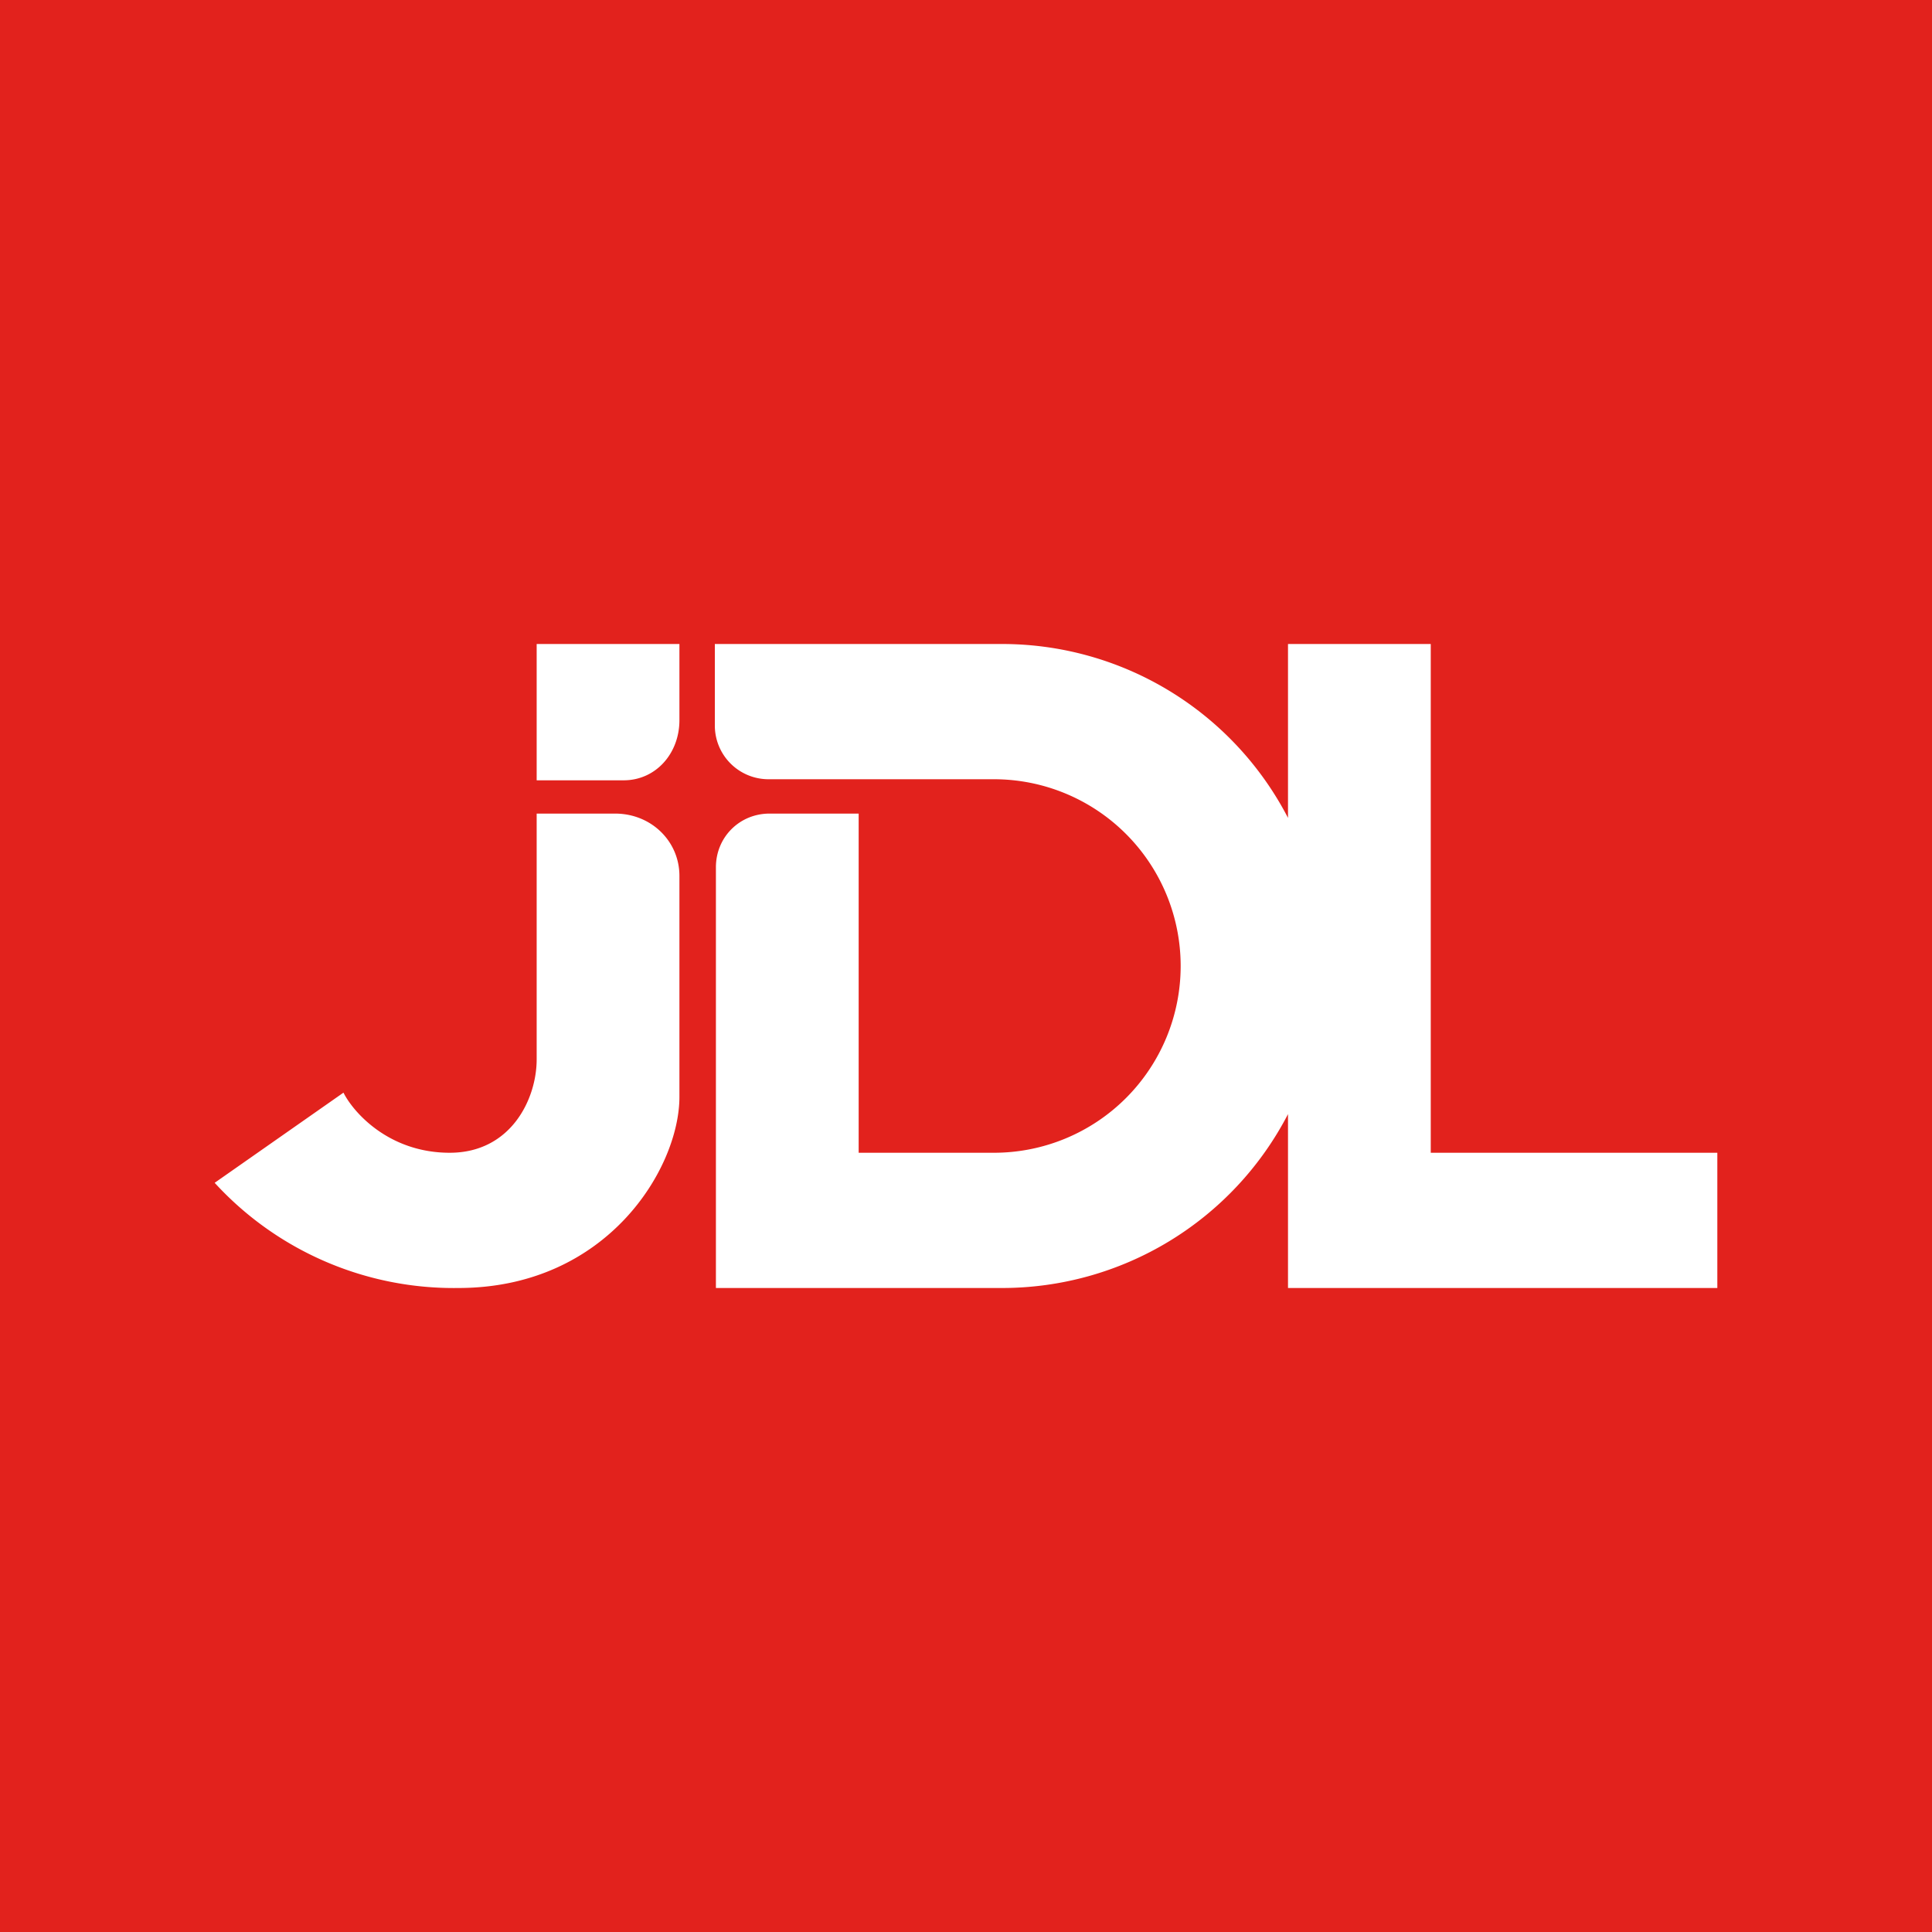 <!-- by TradingView --><svg width="18" height="18" viewBox="0 0 18 18" xmlns="http://www.w3.org/2000/svg"><path fill="#E2221D" d="M0 0h18v18H0z"/><path d="M6.33 6H5v1.27h.81c.3 0 .52-.25.52-.56V6ZM5 7.58h.73c.34 0 .6.26.6.58v2.06c0 .66-.67 1.78-2.06 1.78A3.02 3.02 0 0 1 2 11.02l1.2-.84c.09.18.42.56.99.56.57 0 .81-.5.81-.87v-2.3ZM6.67 6h2.66A3 3 0 0 1 12 7.62V6h1.33v4.74H16V12h-4v-1.62A3 3 0 0 1 9.33 12H6.67V8.08c0-.28.22-.5.5-.5H8v3.16h1.26a1.74 1.74 0 0 0 0-3.48h-2.1a.5.5 0 0 1-.5-.5V6Z" fill="#fff"/></svg>
